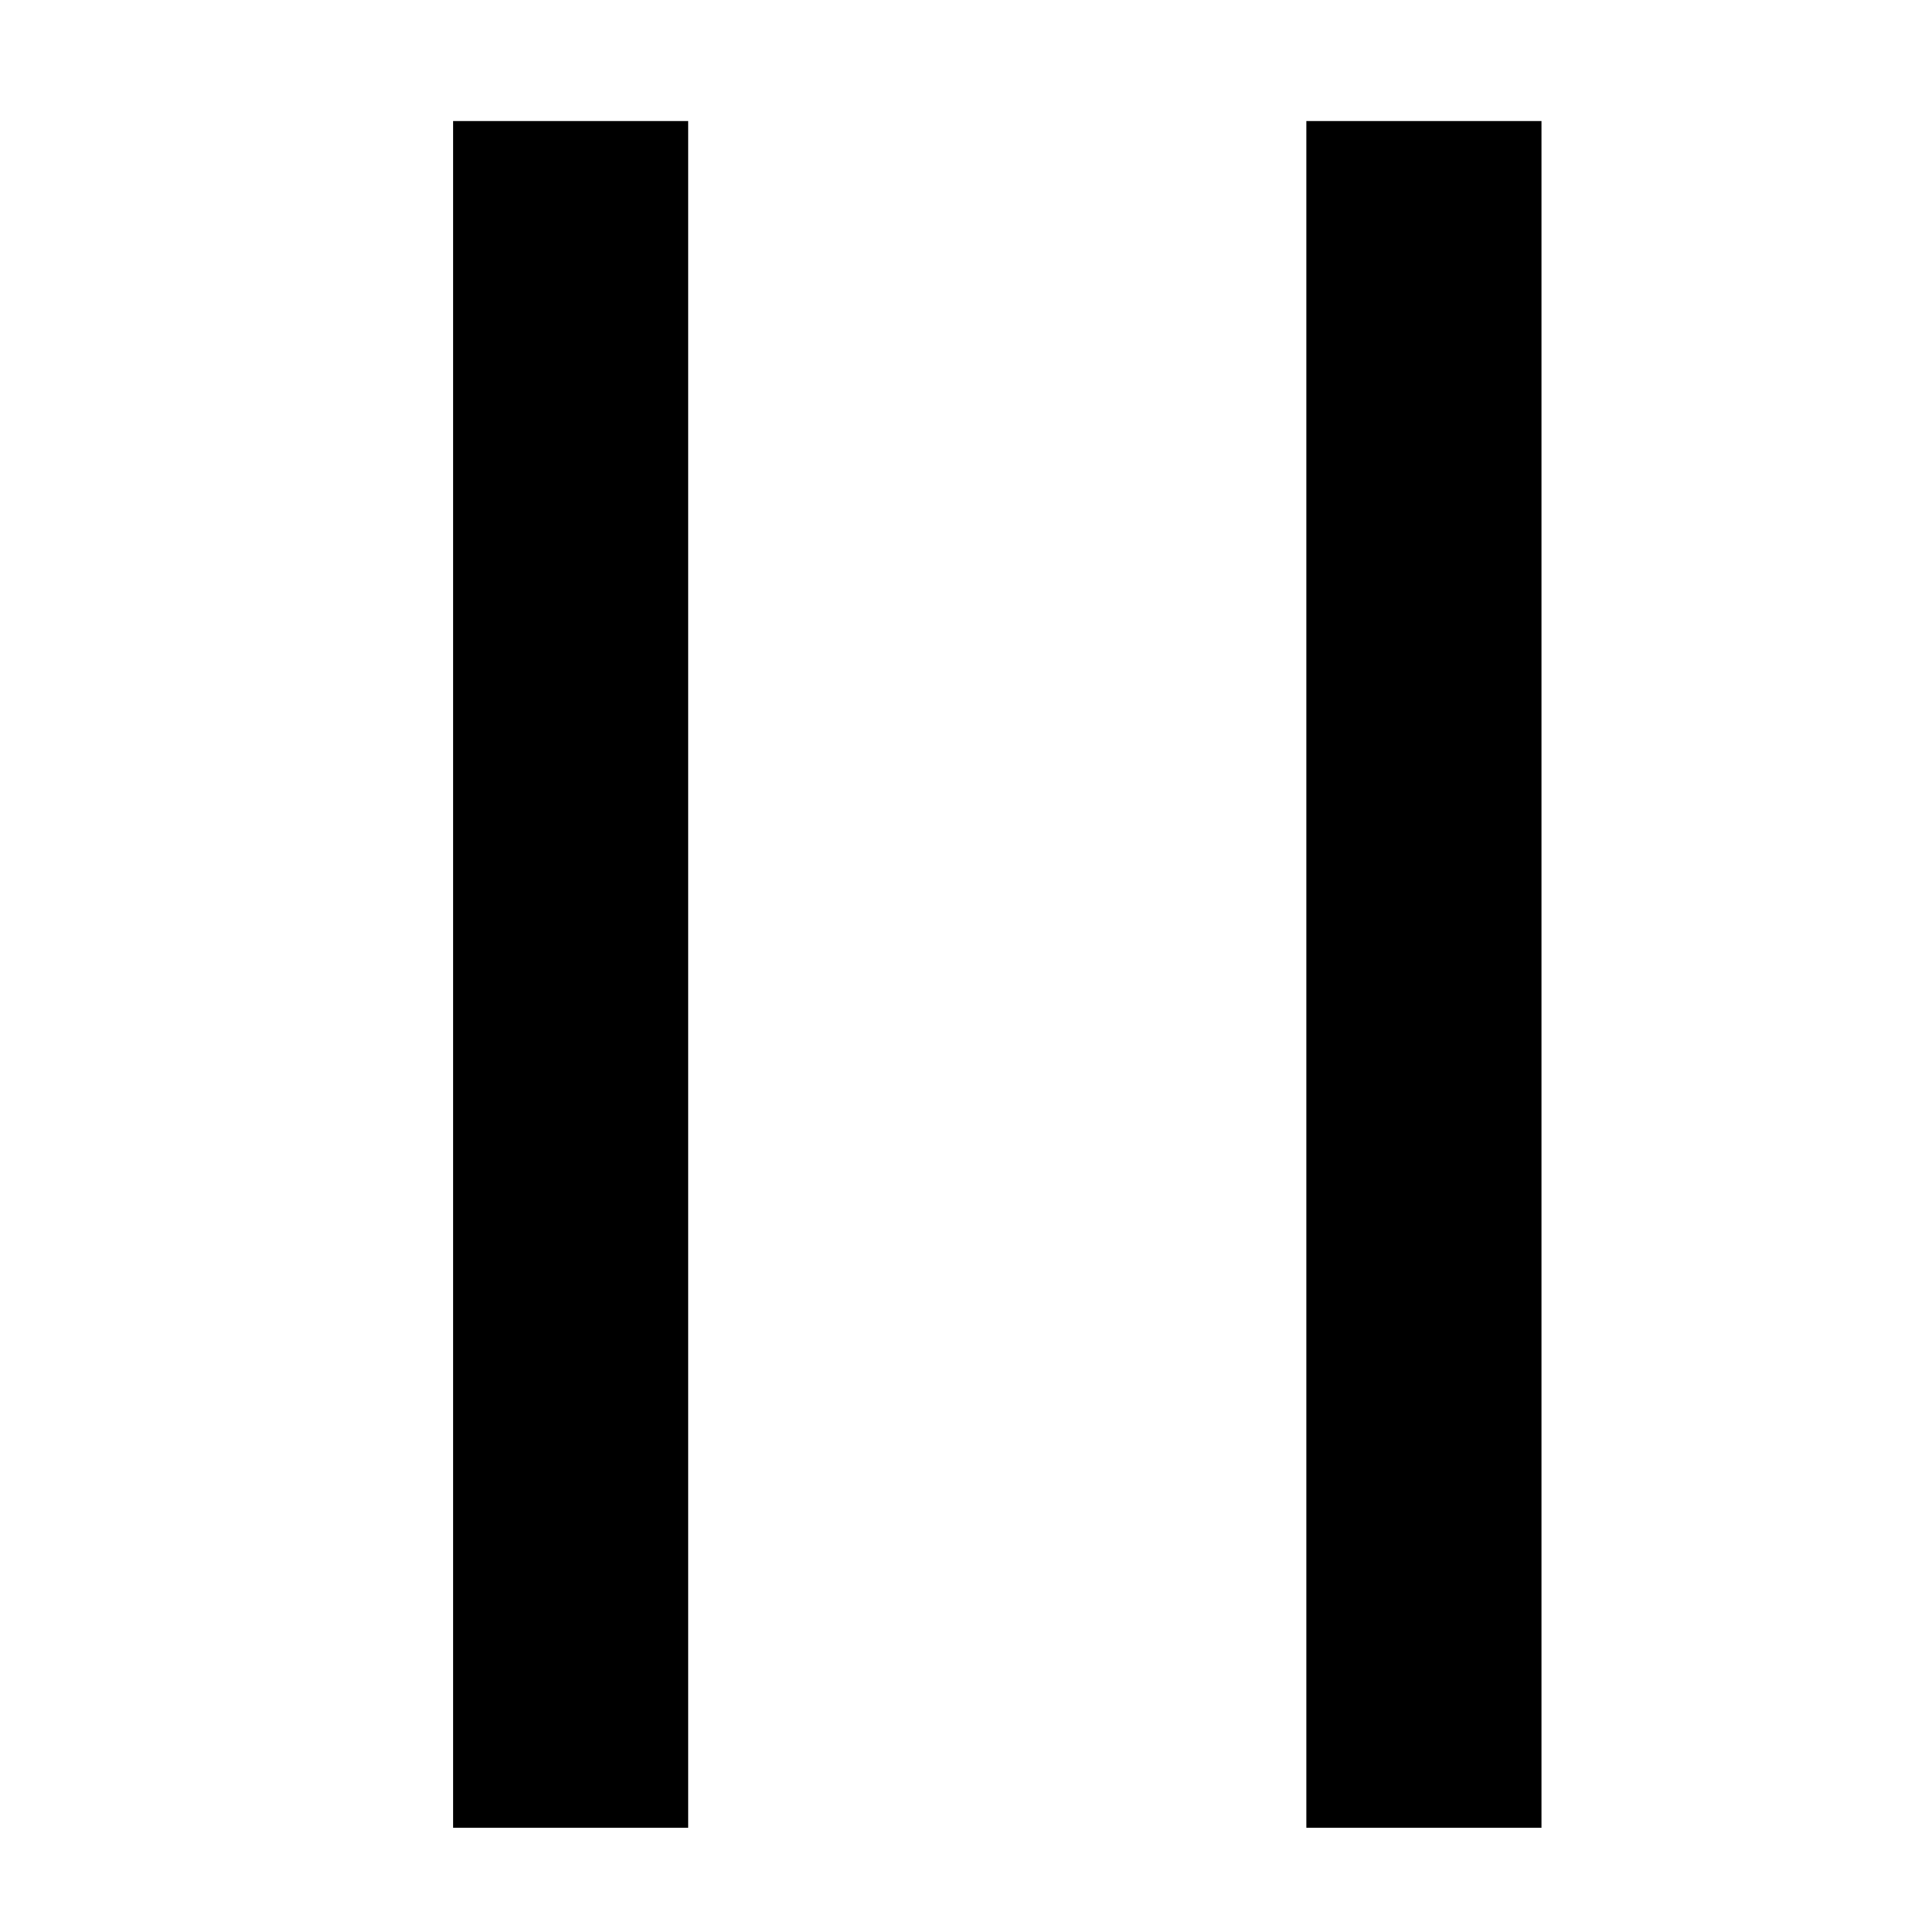 <?xml version="1.0" encoding="UTF-8" standalone="no"?>
<!-- Created with Inkscape (http://www.inkscape.org/) -->

<svg
   xmlns:dc="http://purl.org/dc/elements/1.1/"
   xmlns:cc="http://creativecommons.org/ns#"
   xmlns:rdf="http://www.w3.org/1999/02/22-rdf-syntax-ns#"
   xmlns:svg="http://www.w3.org/2000/svg"
   xmlns="http://www.w3.org/2000/svg"
   xmlns:sodipodi="http://sodipodi.sourceforge.net/DTD/sodipodi-0.dtd"
   xmlns:inkscape="http://www.inkscape.org/namespaces/inkscape"
   width="6mm"
   height="6mm"
   viewBox="0 0 6 6"
   version="1.1"
   id="svg877"
   inkscape:version="0.92.2 (5c3e80d, 2017-08-06)"
   sodipodi:docname="simulation_pause2.svg">
  <defs
     id="defs871" />
  <sodipodi:namedview
     id="base"
     pagecolor="#ffffff"
     bordercolor="#666666"
     borderopacity="1.0"
     inkscape:pageopacity="0.0"
     inkscape:pageshadow="2"
     inkscape:zoom="15.839192"
     inkscape:cx="-5.3551409"
     inkscape:cy="17.386031"
     inkscape:document-units="mm"
     inkscape:current-layer="layer1"
     showgrid="false"
     inkscape:window-width="2880"
     inkscape:window-height="1675"
     inkscape:window-x="-13"
     inkscape:window-y="-13"
     inkscape:window-maximized="1"
     fit-margin-top="0"
     fit-margin-left="0"
     fit-margin-right="0"
     fit-margin-bottom="0" />
  <g
     inkscape:label="Layer 1"
     inkscape:groupmode="layer"
     id="layer1"
     transform="translate(-11.164,-122.801)">
    <g
       id="g825"
       transform="matrix(0.265,0,0,0.265,10.186,121.852)">
      <rect
         y="5"
         x="19"
         height="20"
         width="2.755"
         id="rect5192"
         style="fill:#000000;fill-opacity:1;stroke:none;stroke-width:2.347;stroke-miterlimit:4;stroke-dasharray:none;stroke-dashoffset:0;stroke-opacity:1" />
      <rect
         y="5"
         x="9"
         height="20"
         width="2.755"
         id="rect5192-5"
         style="fill:#000000;fill-opacity:1;stroke:none;stroke-width:2.347;stroke-miterlimit:4;stroke-dasharray:none;stroke-dashoffset:0;stroke-opacity:1" />
    </g>
  </g>
</svg>
